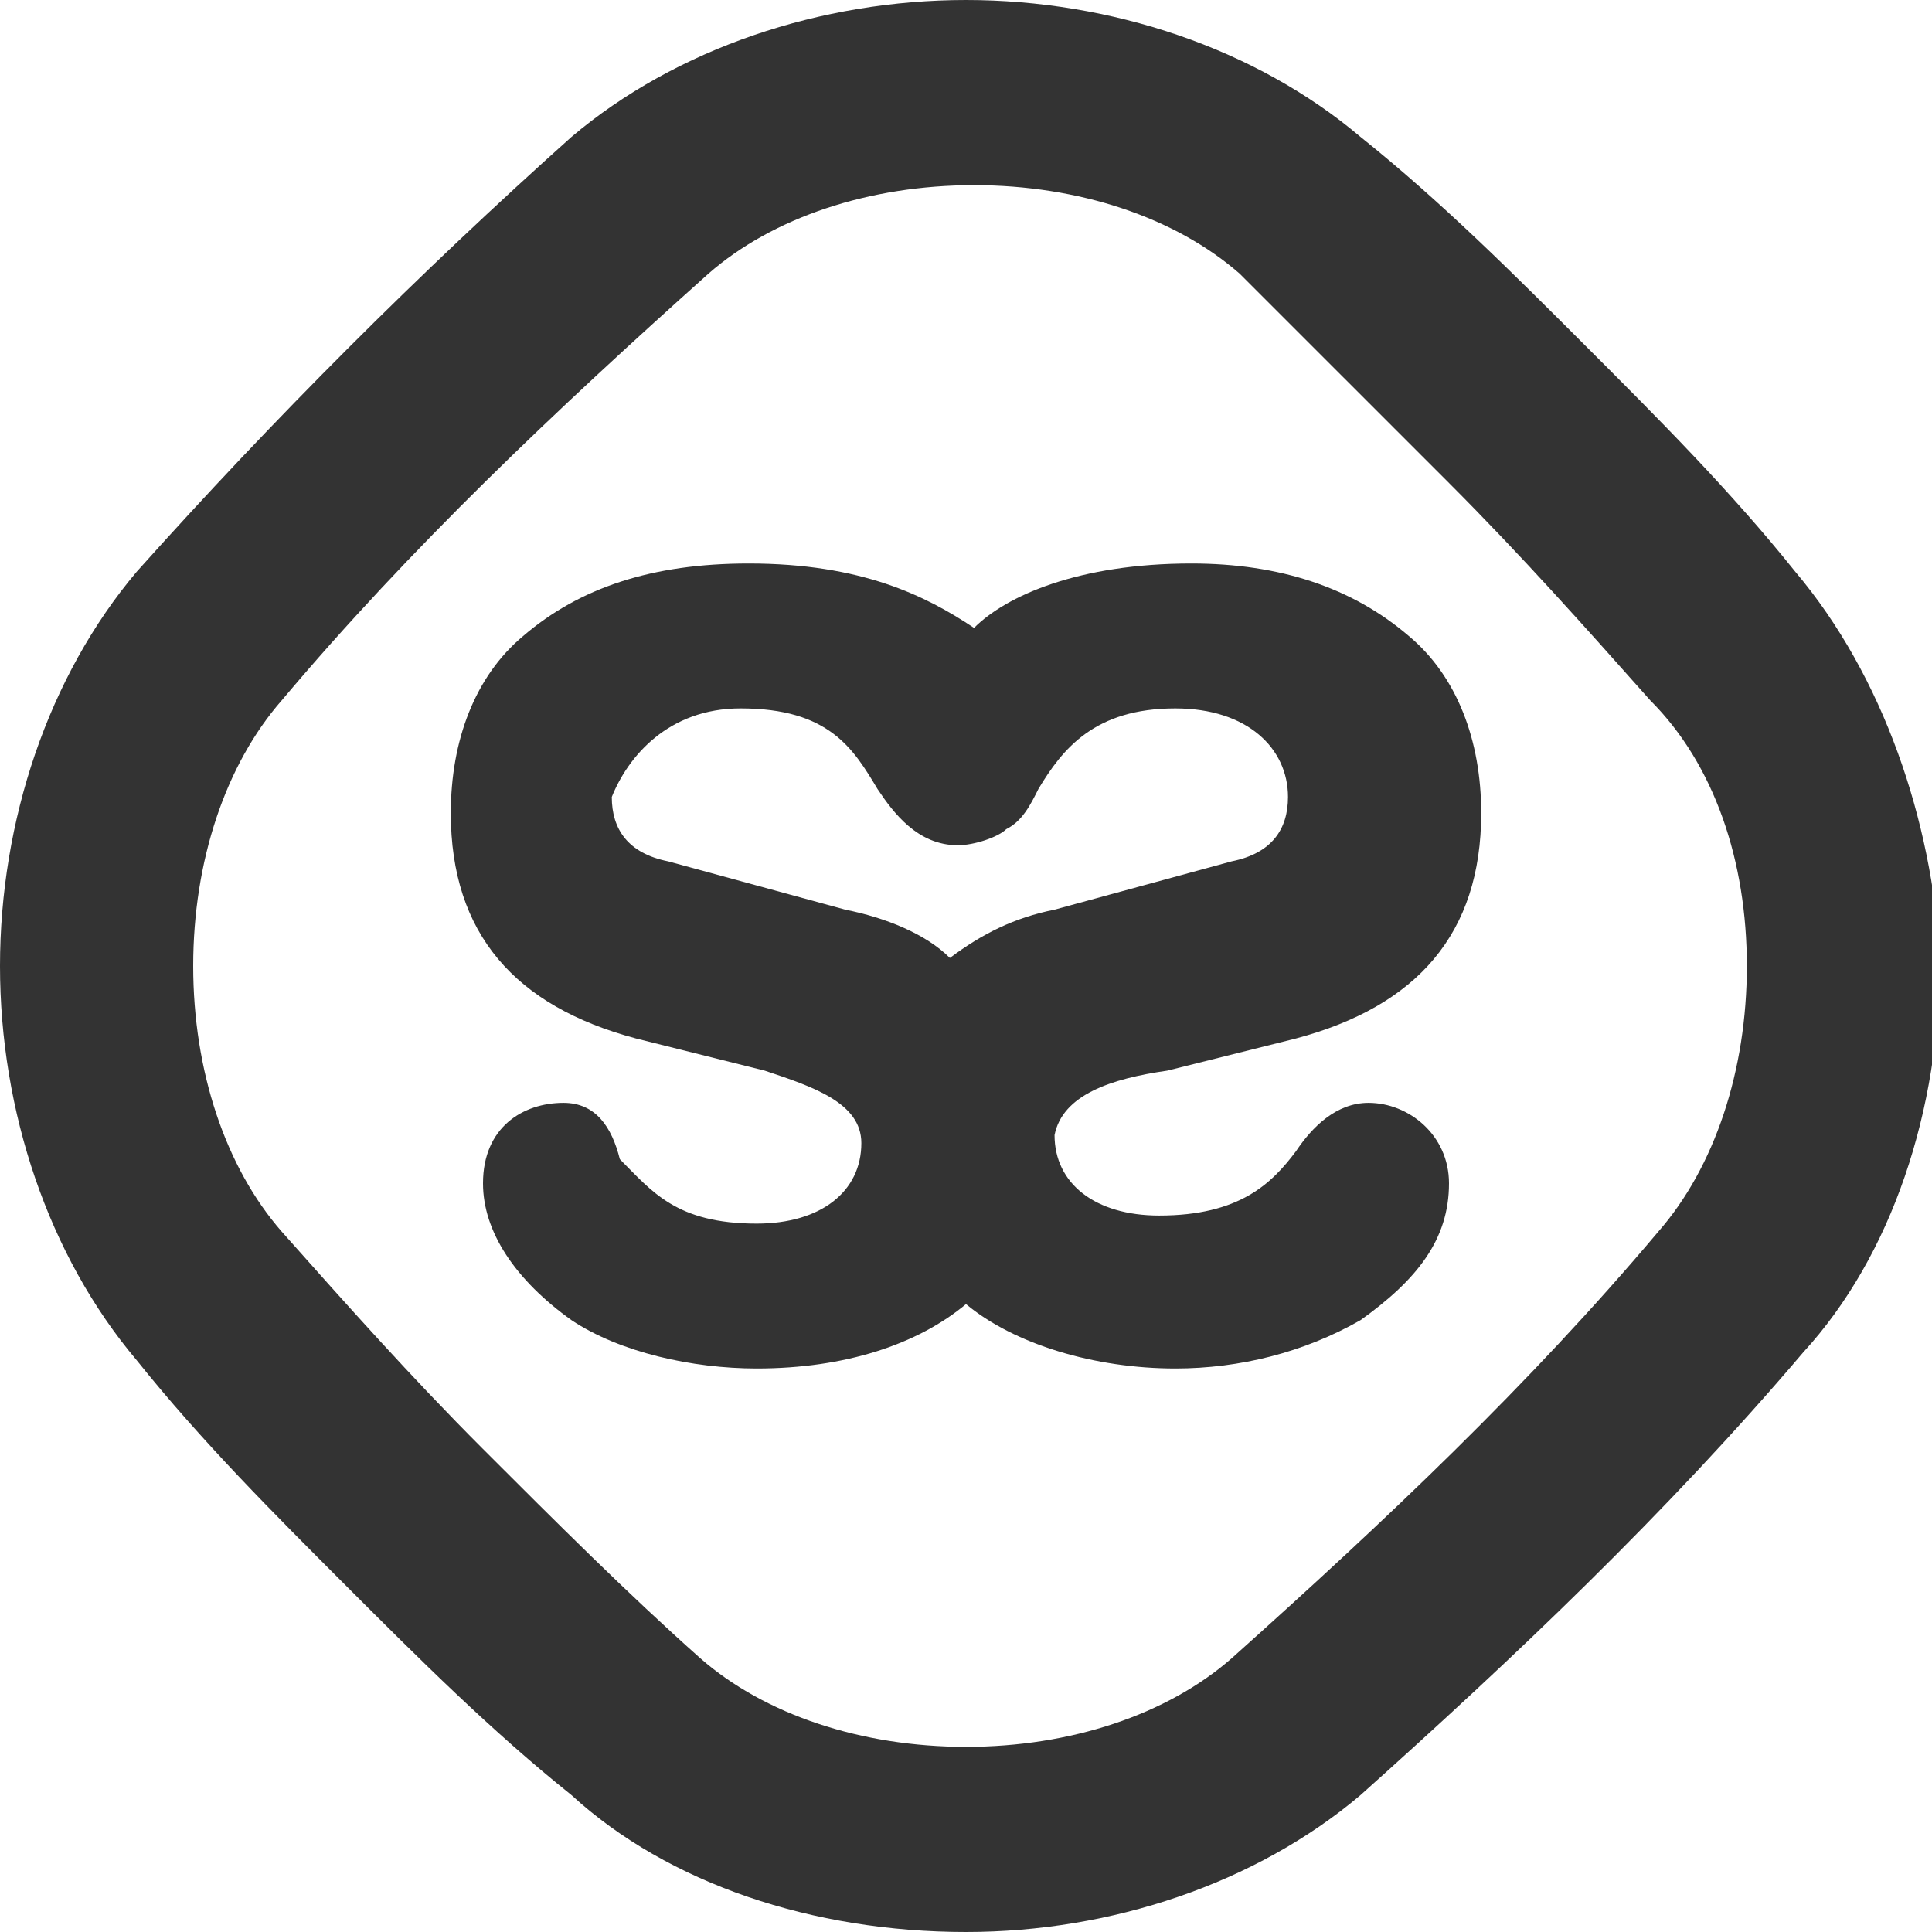<?xml version="1.0" encoding="utf-8"?>
<!-- Generator: Adobe Illustrator 21.1.0, SVG Export Plug-In . SVG Version: 6.00 Build 0)  -->
<svg version="1.1" xmlns="http://www.w3.org/2000/svg" xmlns:xlink="http://www.w3.org/1999/xlink" x="0px" y="0px"
	 viewBox="0 0 24 24" style="enable-background:new 0 0 24 24;" xml:space="preserve">
<style type="text/css">
	.st0{fill-rule:evenodd;clip-rule:evenodd;fill:#333333;}
</style>
<g id="Layer_2">
	<path class="st0" d="M9.2,8.8c1.1,0,1.4,0.5,1.7,1c0.2,0.3,0.5,0.7,1,0.7c0.2,0,0.5-0.1,0.6-0.2c0.2-0.1,0.3-0.3,0.4-0.5
		c0.3-0.5,0.7-1,1.7-1c0.9,0,1.4,0.5,1.4,1.1c0,0.4-0.2,0.7-0.7,0.8l-2.2,0.6c-0.5,0.1-0.9,0.3-1.3,0.6c-0.3-0.3-0.8-0.5-1.3-0.6
		l-2.2-0.6c-0.5-0.1-0.7-0.4-0.7-0.8C7.8,9.4,8.3,8.8,9.2,8.8L9.2,8.8L9.2,8.8z M14.5,13.3l1.6-0.4c1.5-0.4,2.3-1.3,2.3-2.8
		c0-0.9-0.3-1.7-0.9-2.2C16.8,7.3,15.9,7,14.8,7h0c-1.4,0-2.3,0.4-2.7,0.8C11.5,7.4,10.7,7,9.3,7h0C8.1,7,7.2,7.3,6.5,7.9
		c-0.6,0.5-0.9,1.3-0.9,2.2c0,1.5,0.8,2.4,2.3,2.8l1.6,0.4c0.6,0.2,1.2,0.4,1.2,0.9c0,0.6-0.5,1-1.3,1c-1,0-1.3-0.4-1.7-0.8
		C7.6,14,7.4,13.7,7,13.7c-0.5,0-1,0.3-1,1c0,0.6,0.4,1.2,1.1,1.7C7.7,16.8,8.6,17,9.4,17h0c1.1,0,2-0.3,2.6-0.8
		c0.6,0.5,1.6,0.8,2.6,0.8c0.8,0,1.6-0.2,2.3-0.6c0.7-0.5,1.1-1,1.1-1.7c0-0.6-0.5-1-1-1c-0.4,0-0.7,0.3-0.9,0.6
		c-0.3,0.4-0.7,0.8-1.7,0.8c-0.8,0-1.3-0.4-1.3-1C13.2,13.6,13.8,13.4,14.5,13.3z"/>
</g>
<g id="Layer_3">
	<path class="st0" d="M21.7,12c0,1.3-0.4,2.5-1.1,3.3c-1.6,1.9-3.4,3.6-5.3,5.3c-0.8,0.7-2,1.1-3.3,1.1c-1.3,0-2.5-0.4-3.3-1.1
		C7.8,19.8,6.9,18.9,6,18c-0.9-0.9-1.7-1.8-2.5-2.7c-0.7-0.8-1.1-2-1.1-3.3s0.4-2.5,1.1-3.3c1.6-1.9,3.4-3.6,5.3-5.3
		c0.8-0.7,2-1.1,3.3-1.1c1.3,0,2.5,0.4,3.3,1.1C16.2,4.2,17.1,5.1,18,6c0.9,0.9,1.7,1.8,2.5,2.7C21.3,9.5,21.7,10.7,21.7,12
		 M22.3,7.1c-0.8-1-1.7-1.9-2.6-2.8c-0.9-0.9-1.8-1.8-2.8-2.6C15.6,0.6,13.8,0,12,0S8.4,0.6,7.1,1.7C5.2,3.4,3.4,5.2,1.7,7.1
		C0.6,8.4,0,10.2,0,12c0,1.8,0.6,3.6,1.7,4.9c0.8,1,1.7,1.9,2.6,2.8c0.9,0.9,1.8,1.8,2.8,2.6c1.2,1.1,3,1.7,4.9,1.7
		c1.8,0,3.6-0.6,4.9-1.7c1.9-1.7,3.8-3.5,5.5-5.5c1.1-1.2,1.7-3,1.7-4.9C24,10.2,23.4,8.4,22.3,7.1"/>
</g>
</svg>
